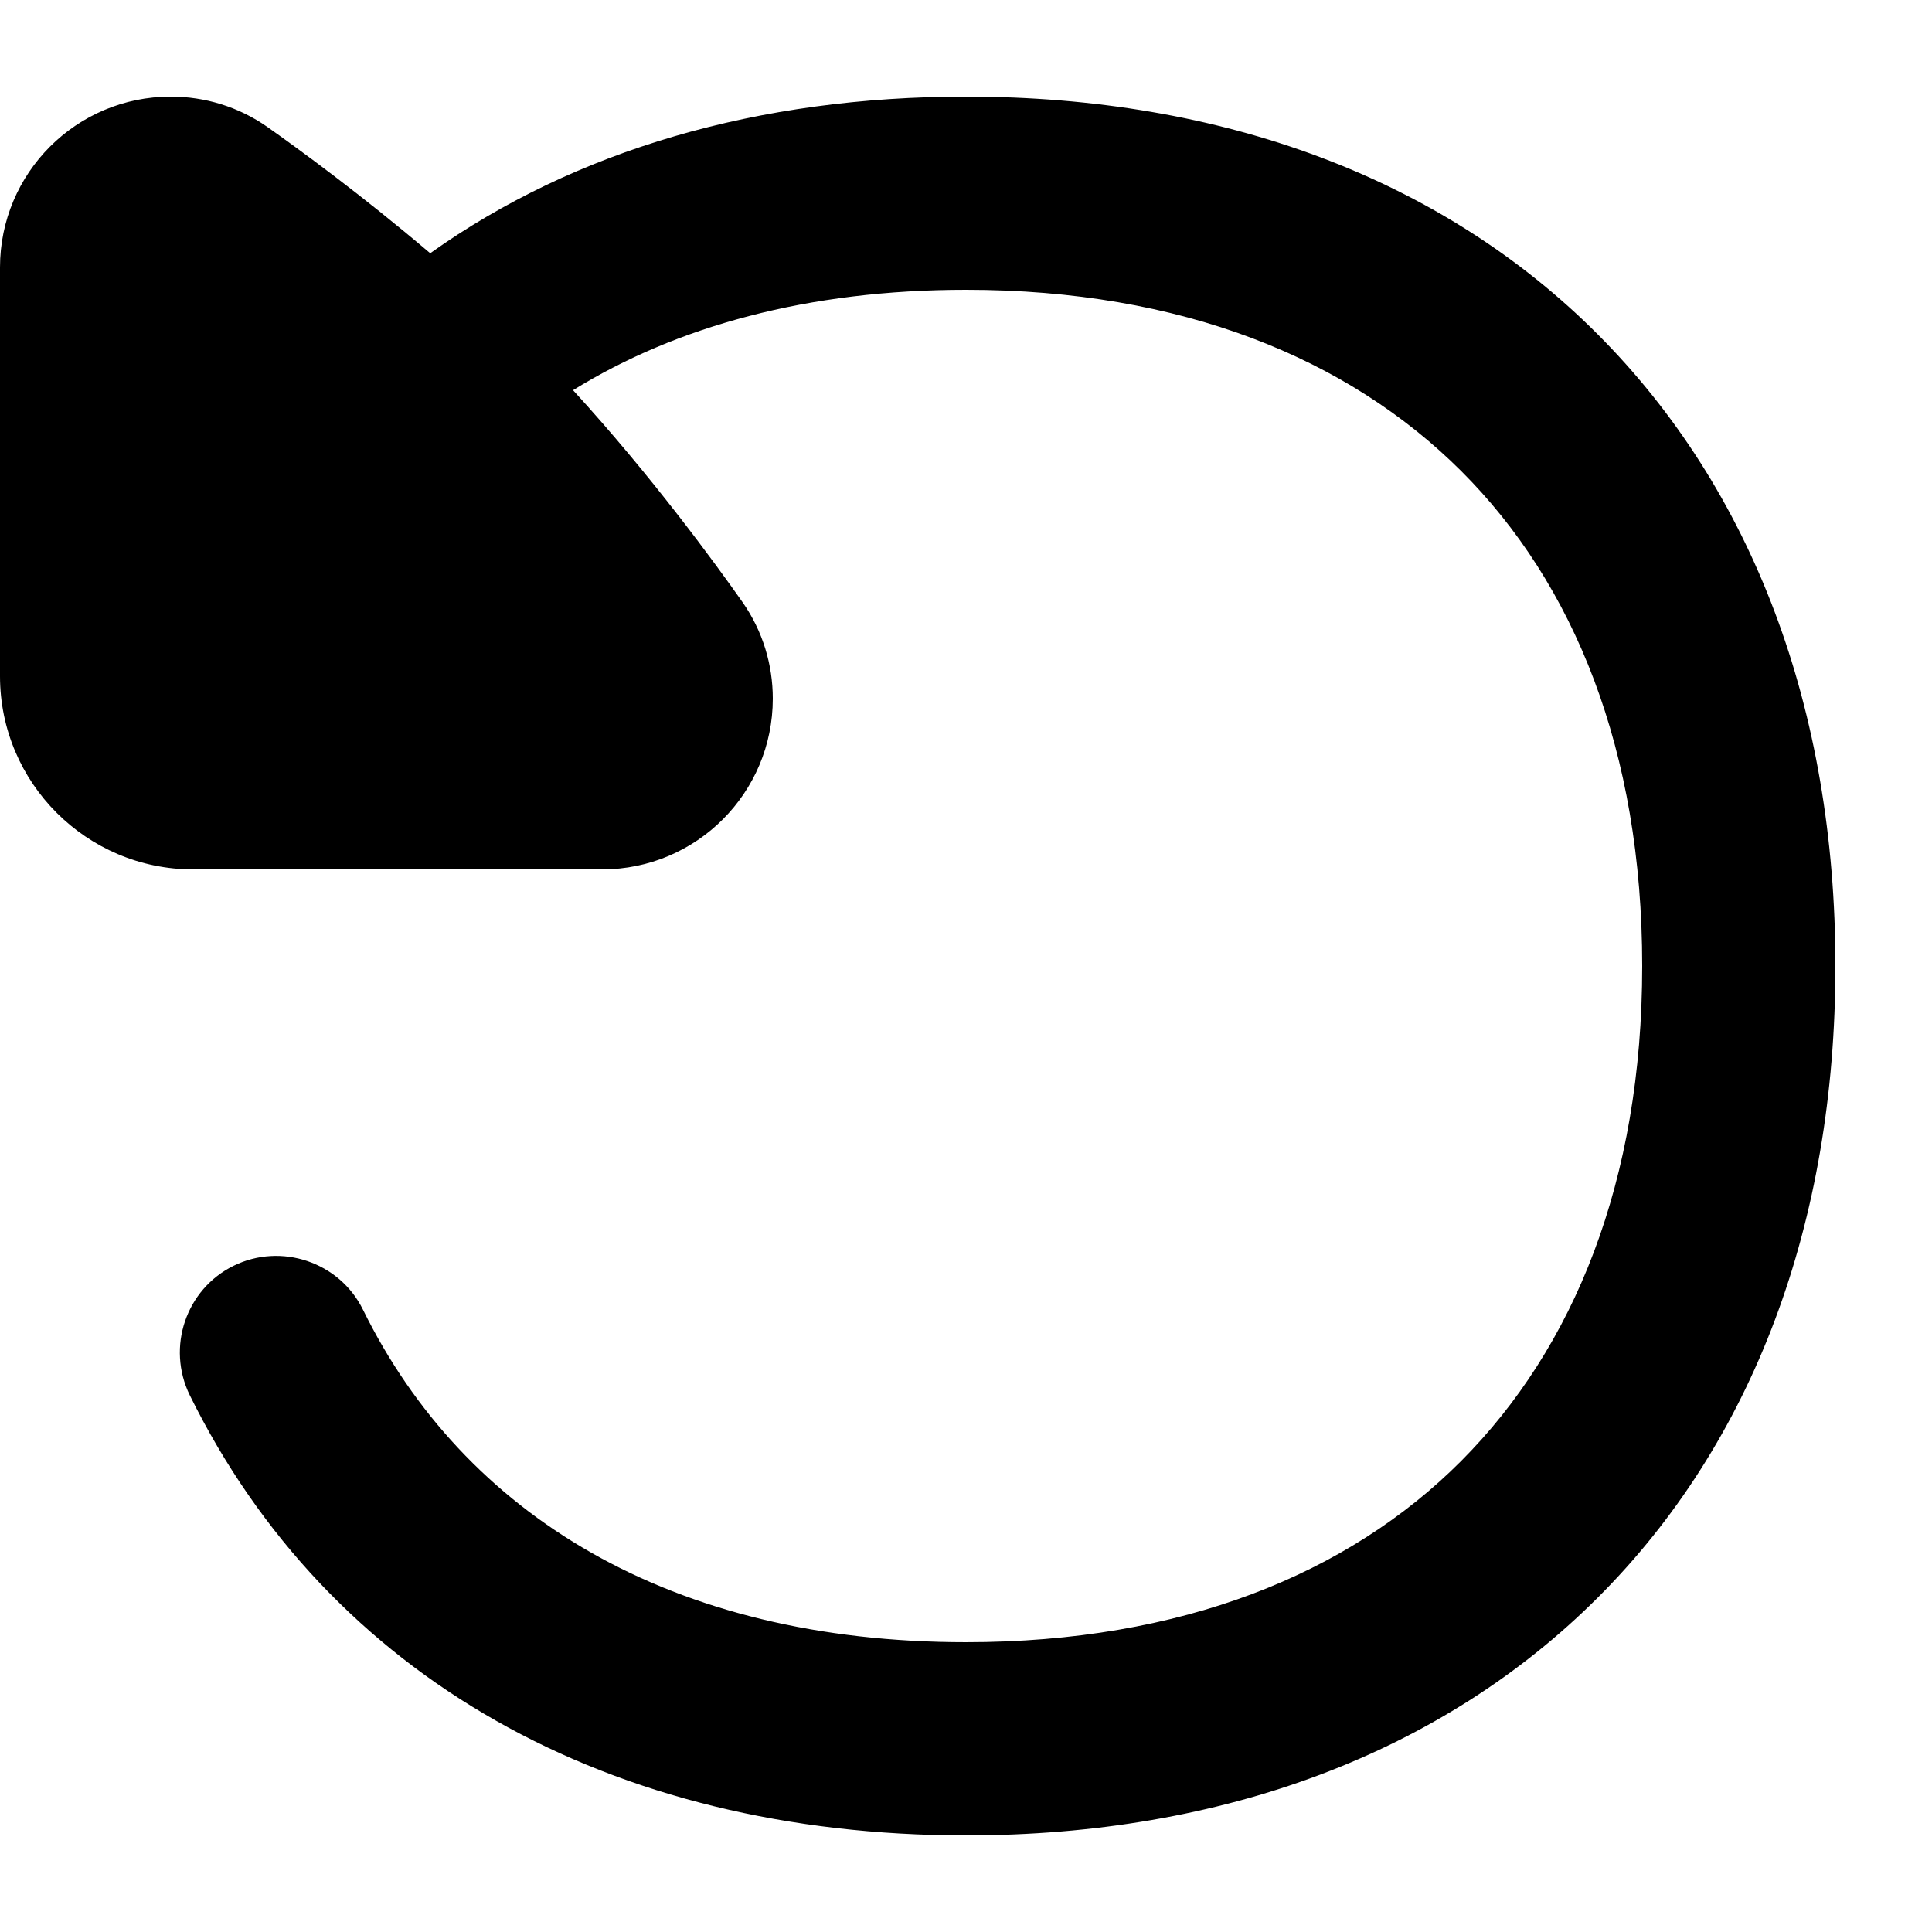 <svg xmlns="http://www.w3.org/2000/svg" viewBox="0 0 560 560"><!--! Font Awesome Pro 7.0.0 by @fontawesome - https://fontawesome.com License - https://fontawesome.com/license (Commercial License) Copyright 2025 Fonticons, Inc. --><path fill="currentColor" d="M476 280c0-62.4-19.7-110.8-52.5-143.5S342.4 84 280 84c-45.8 0-84 10.6-113.9 29.1 22.9 25 41.5 50.6 49.1 61.4 5.9 8.4 8.8 18.2 8.8 28 0 27.3-22.1 49.5-49.5 49.5L56 252c-30.9 0-56-25.1-56-56L0 77.5c0-27.3 22.1-49.5 49.5-49.5 9.8 0 19.6 2.9 28 8.8 8.8 6.2 27.2 19.6 47.2 36.6 42-29.9 95.1-45.4 155.3-45.4 74.5 0 138.1 23.8 183.1 68.9S532 205.5 532 280 508.2 418.1 463.1 463.1 354.5 532 280 532c-103.2 0-184.7-45.9-225-127.6-6.8-13.9-1.1-30.7 12.7-37.5s30.7-1.1 37.5 12.7c29.3 59.5 89.2 96.4 174.8 96.4 62.4 0 110.8-19.7 143.5-52.5S476 342.4 476 280z"/></svg>